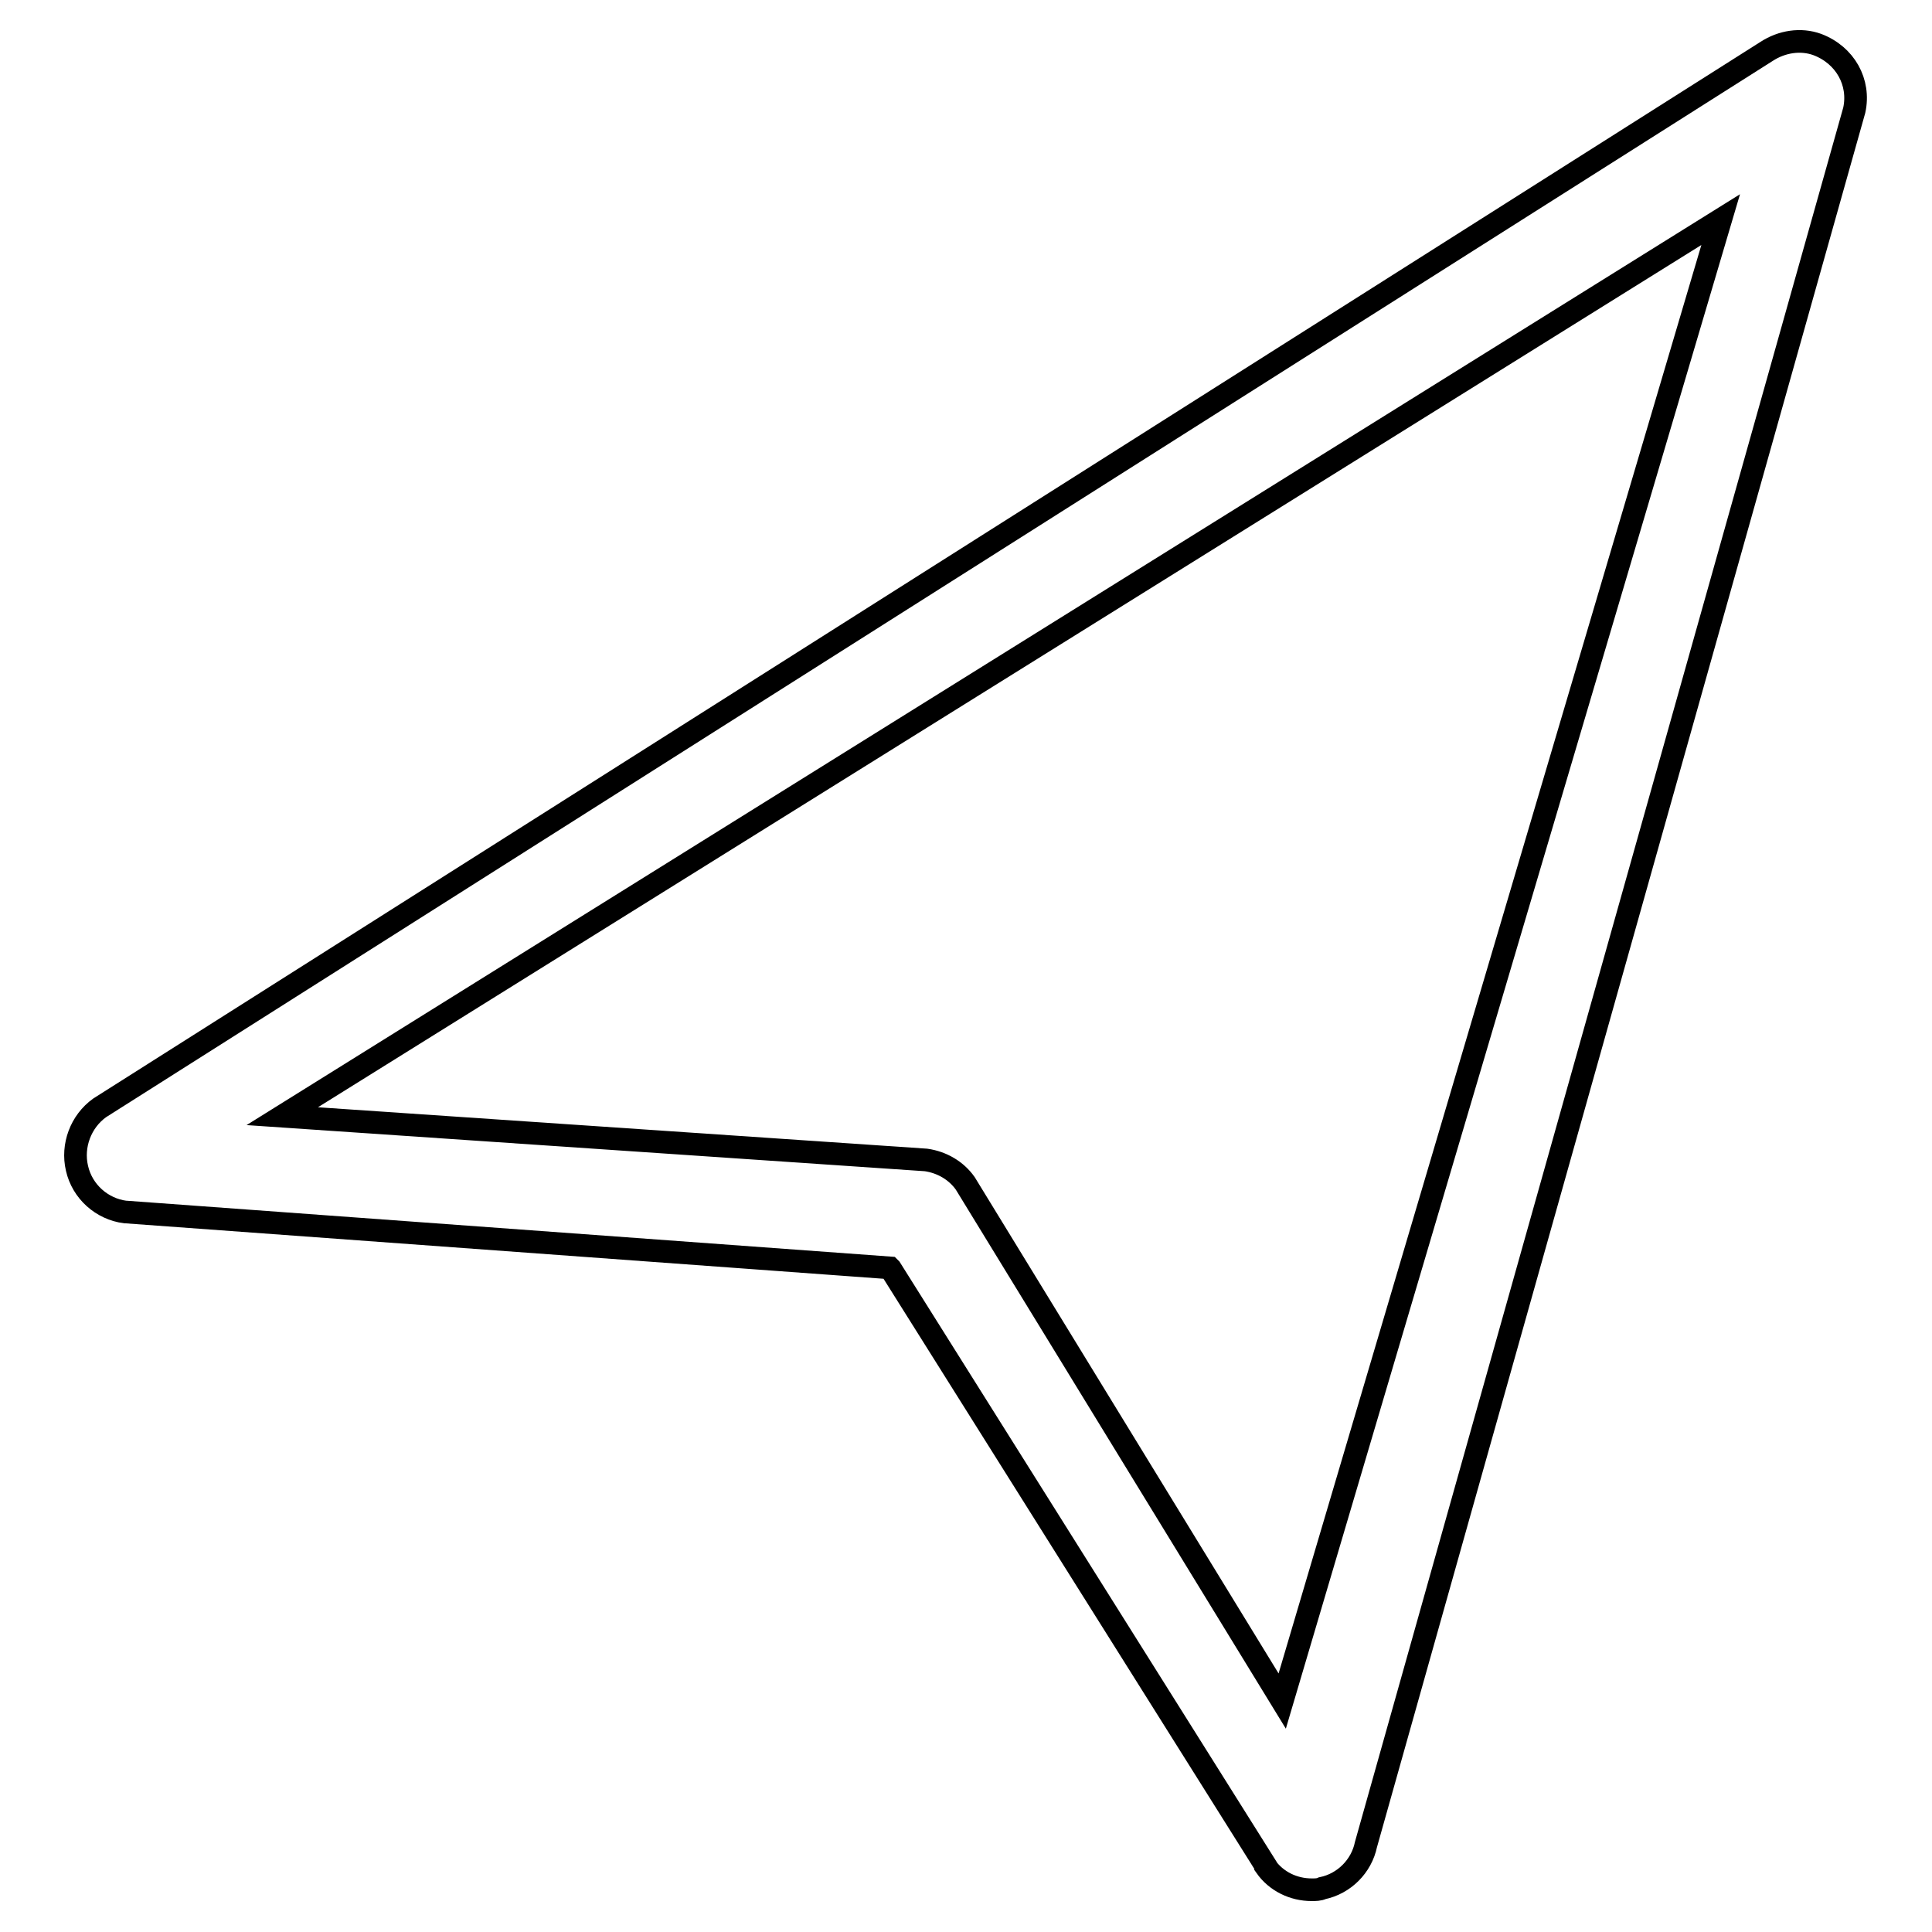 <?xml version="1.0" encoding="utf-8"?>
<!-- Svg Vector Icons : http://www.onlinewebfonts.com/icon -->
<!DOCTYPE svg PUBLIC "-//W3C//DTD SVG 1.1//EN" "http://www.w3.org/Graphics/SVG/1.1/DTD/svg11.dtd">
<svg version="1.1" xmlns="http://www.w3.org/2000/svg" xmlns:xlink="http://www.w3.org/1999/xlink" x="0px" y="0px" viewBox="0 0 256 256" enable-background="new 0 0 256 256" xml:space="preserve">
<g> <path stroke-width="3" fill-opacity="0" stroke="#000000"  d="M173.8,250.4c-2.4,0-4.7-1.1-6.1-3.1l0-0.1L118,168.1c0,0-0.1-0.1-0.1-0.1l-101.2-7.4h-0.1 c-3.1-0.4-5.7-2.7-6.4-5.8c-0.7-3,0.5-6.2,3-8l220.9-140l0,0c2-1.3,4.5-1.7,6.7-0.9c3.7,1.4,5.7,5,4.9,8.7l-64.7,229.8 c-0.6,2.9-2.9,5.2-5.8,5.8C174.8,250.4,174.3,250.4,173.8,250.4z M37.4,147.9l85.3,5.8c0,0,0,0,0,0h0c2.1,0.3,4,1.4,5.2,3.1l0,0 l0,0l42,68.6L228,29.1L37.4,147.9z"/></g>
</svg>